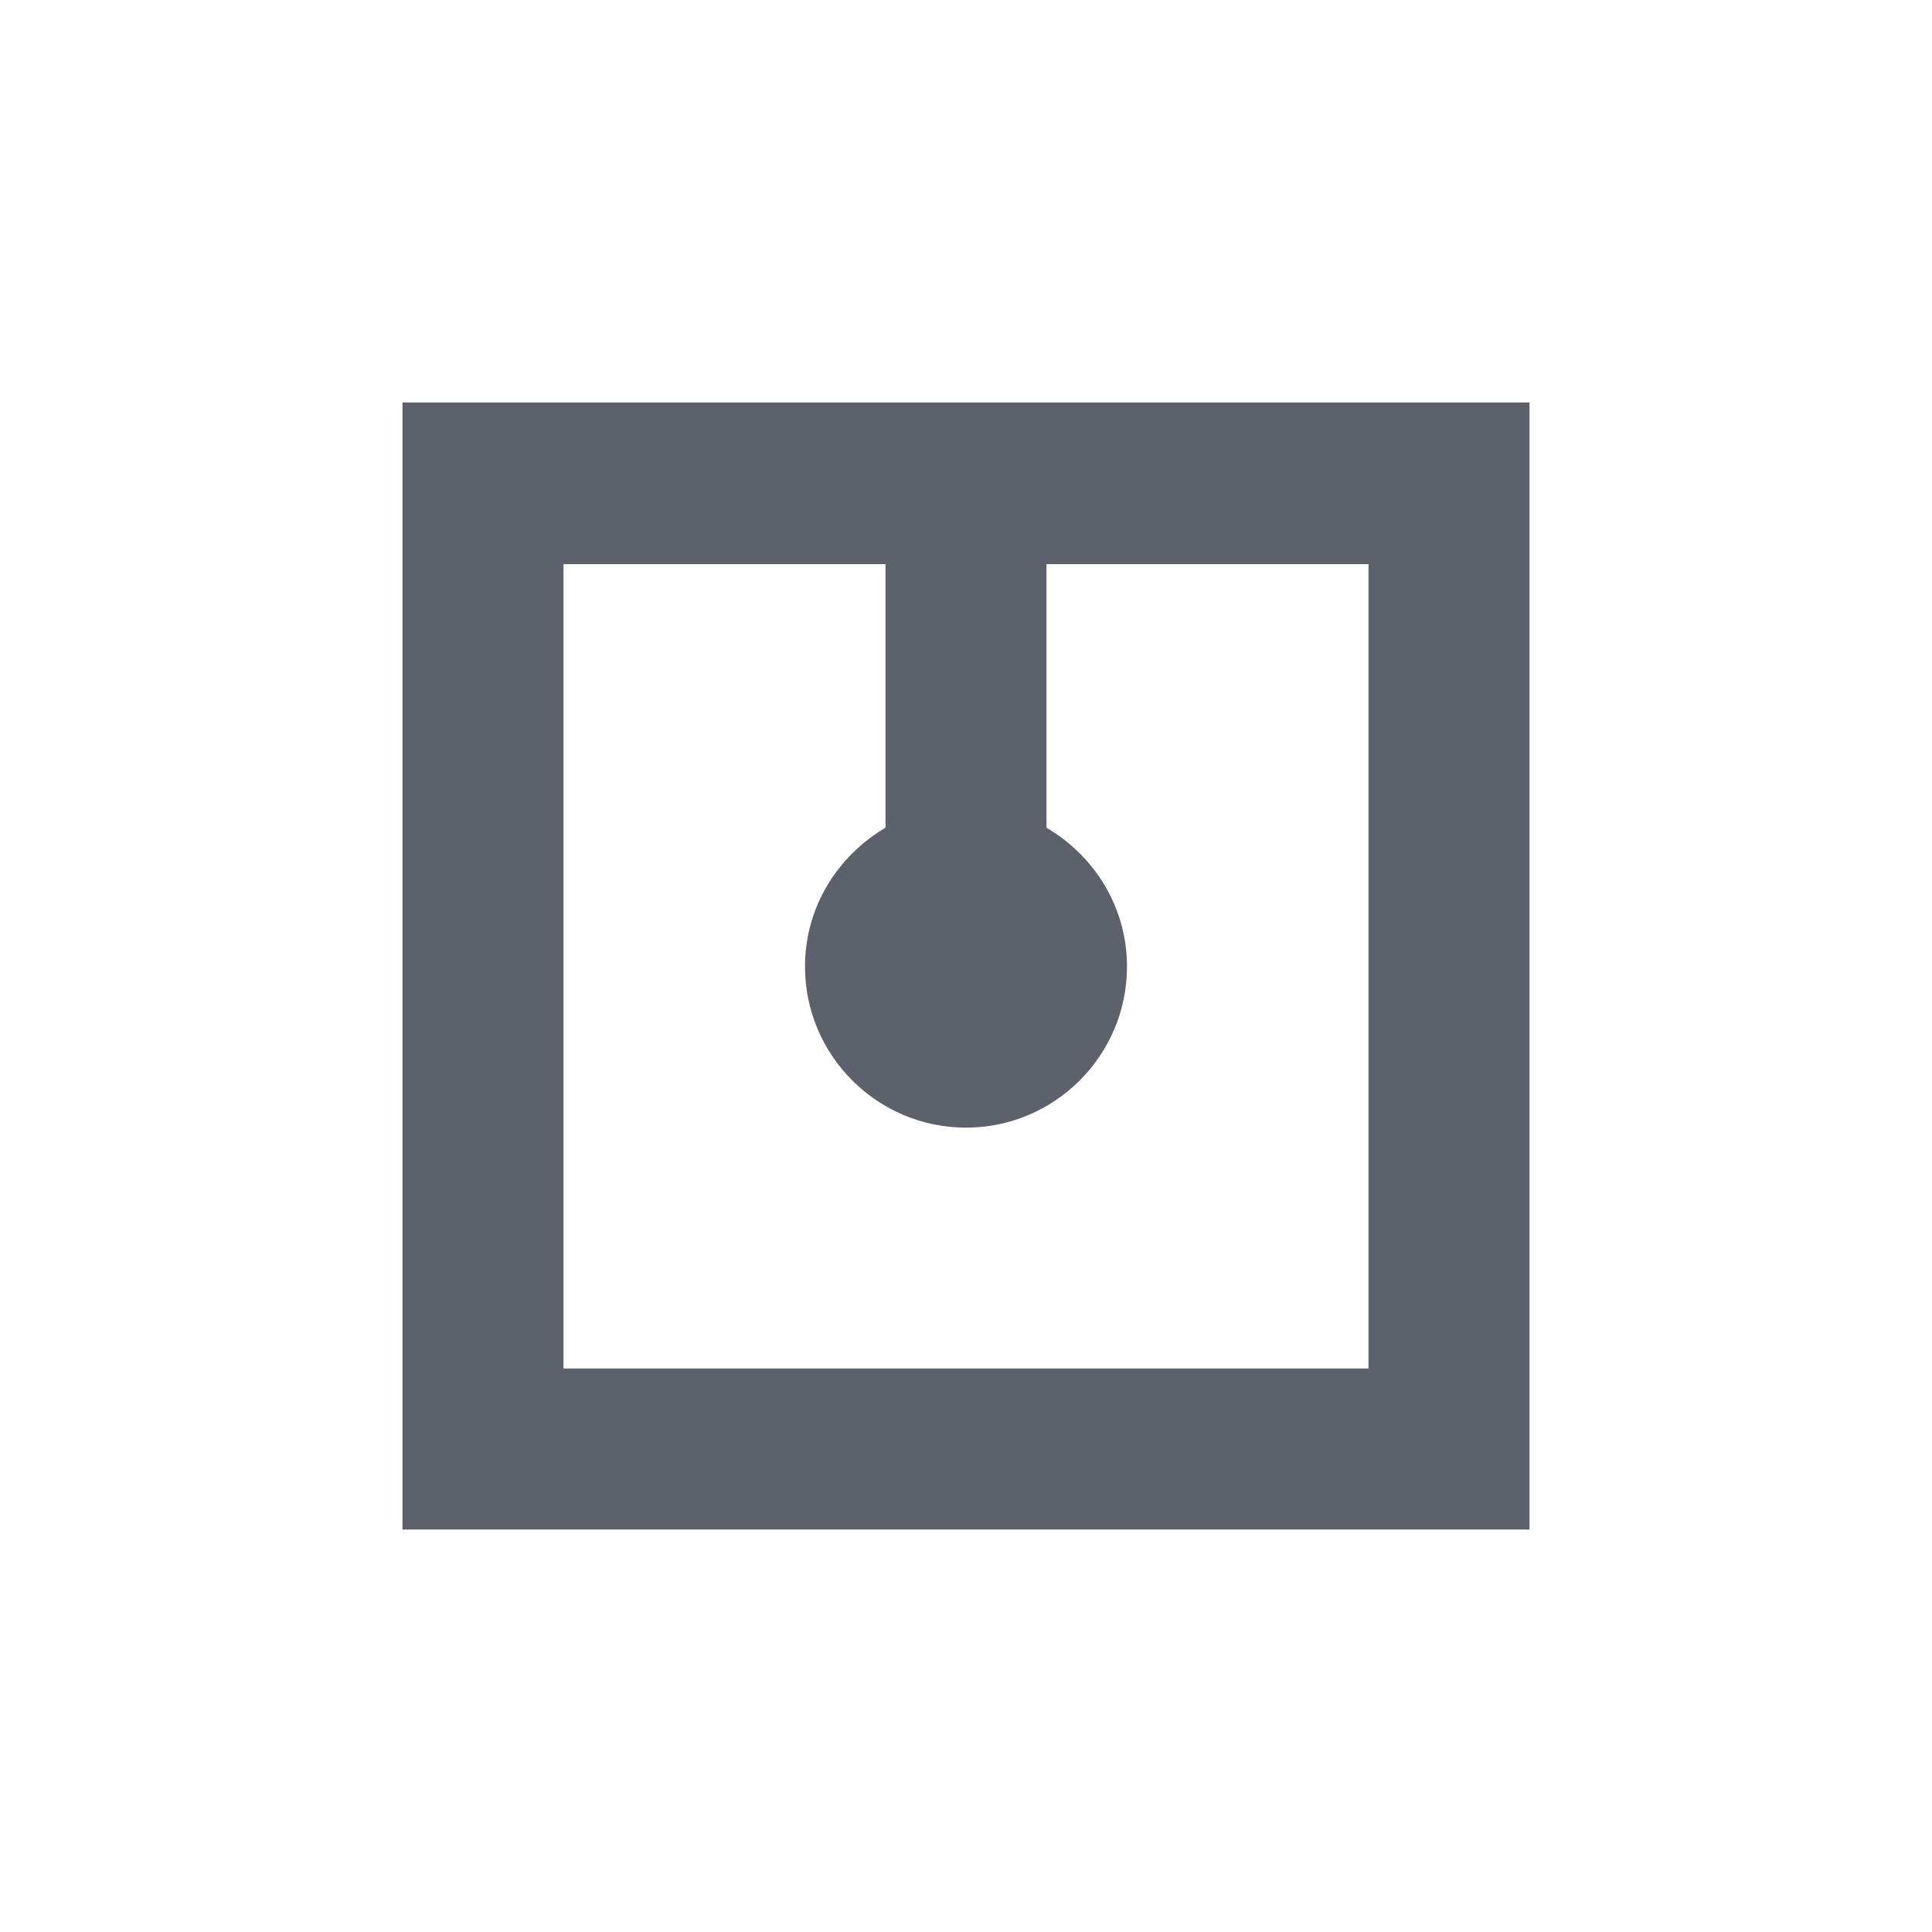 <svg xmlns="http://www.w3.org/2000/svg" width="12pt" height="12pt" version="1.1" viewBox="0 0 12 12">
 <g>
  <path style="fill:rgb(36.078%,38.039%,42.353%)" d="M 2.5 2.5 L 2.5 9.5 L 9.5 9.5 L 9.5 2.5 Z M 3.5 3.504 L 5.5 3.504 L 5.5 5.141 C 5.203 5.316 5 5.633 5 6.004 C 5 6.555 5.449 7.004 6 7.004 C 6.551 7.004 7 6.555 7 6.004 C 7 5.633 6.797 5.316 6.5 5.141 L 6.5 3.504 L 8.5 3.504 L 8.5 8.5 L 3.5 8.5 Z M 3.5 3.504"/>
 </g>
</svg>
